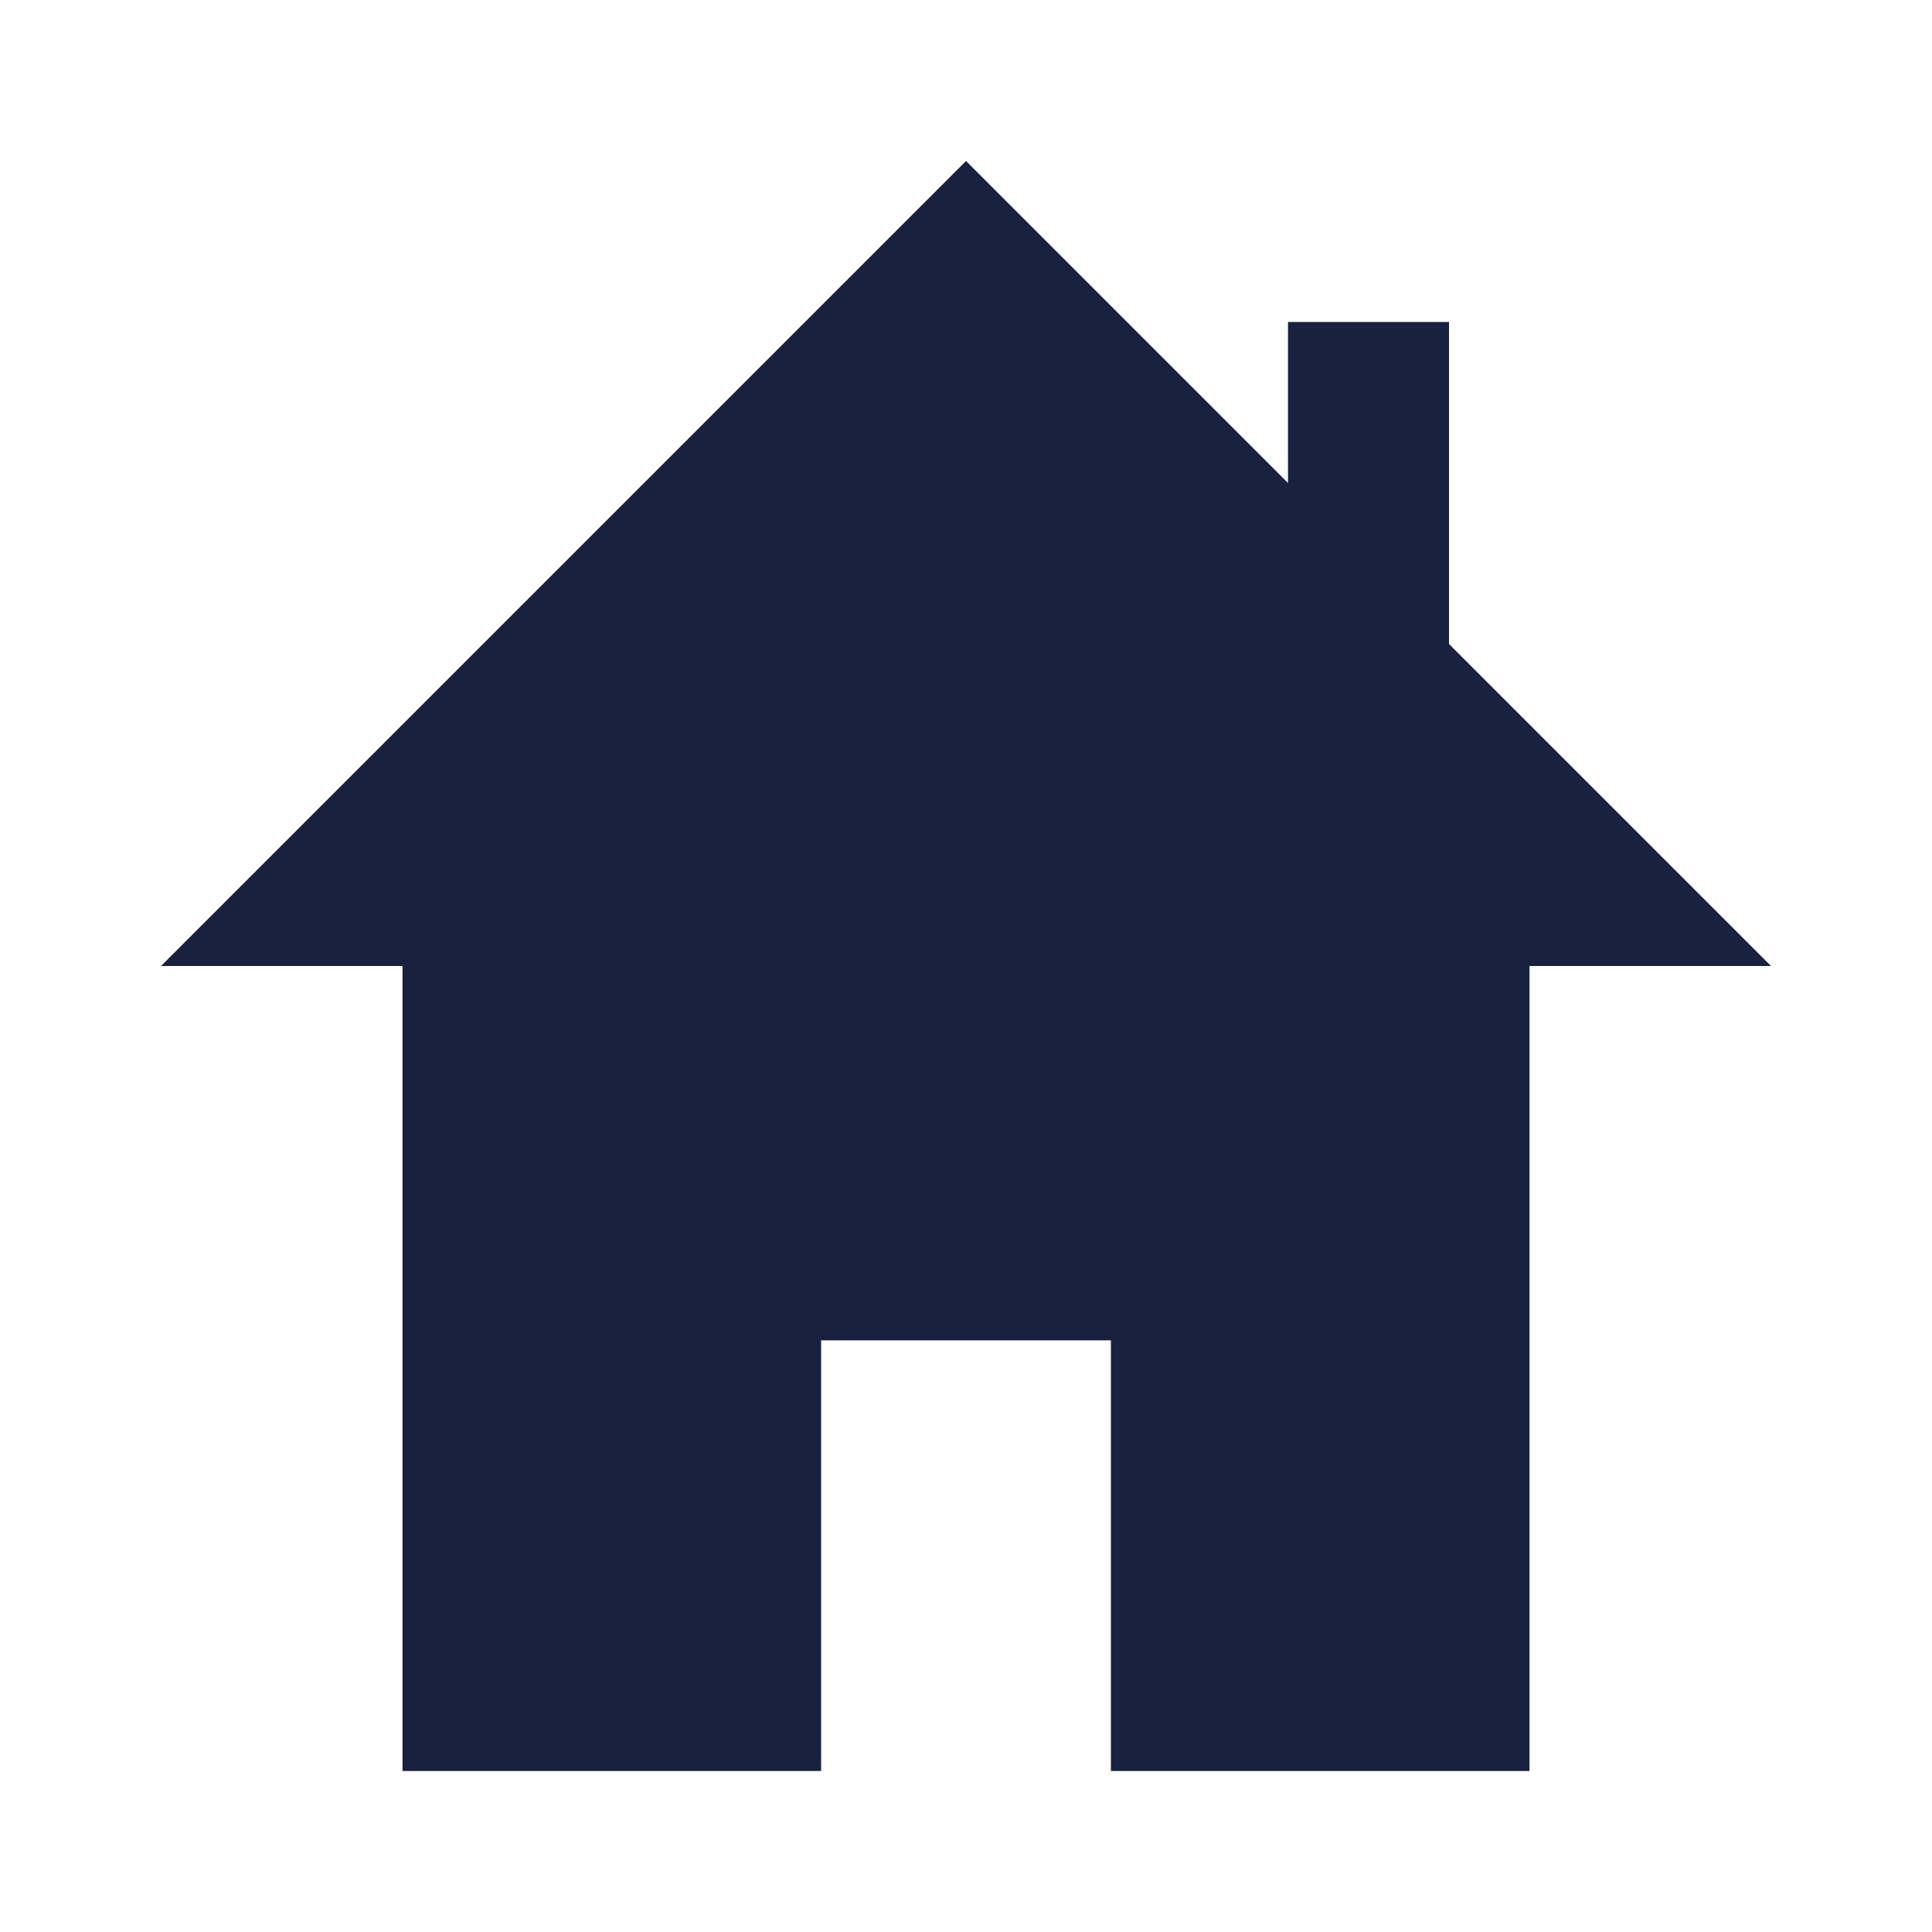 <?xml version="1.0" encoding="UTF-8" standalone="no"?>
<svg xmlns="http://www.w3.org/2000/svg" version="1.1" viewBox="-10 -10 120 120" width="100" height="100">
  <style>
    path { fill: #192140 }
    @media (prefers-color-scheme: dark) {
      path { fill: #ffffff }
    }
  </style>
  <path d="M 15,50 H 0 L 50,0 70,20 V 10 h 10 v 20 l 20,20 H 85 v 50 H 59 V 73.25 H 41 V 100 H 15 Z" />
</svg>
